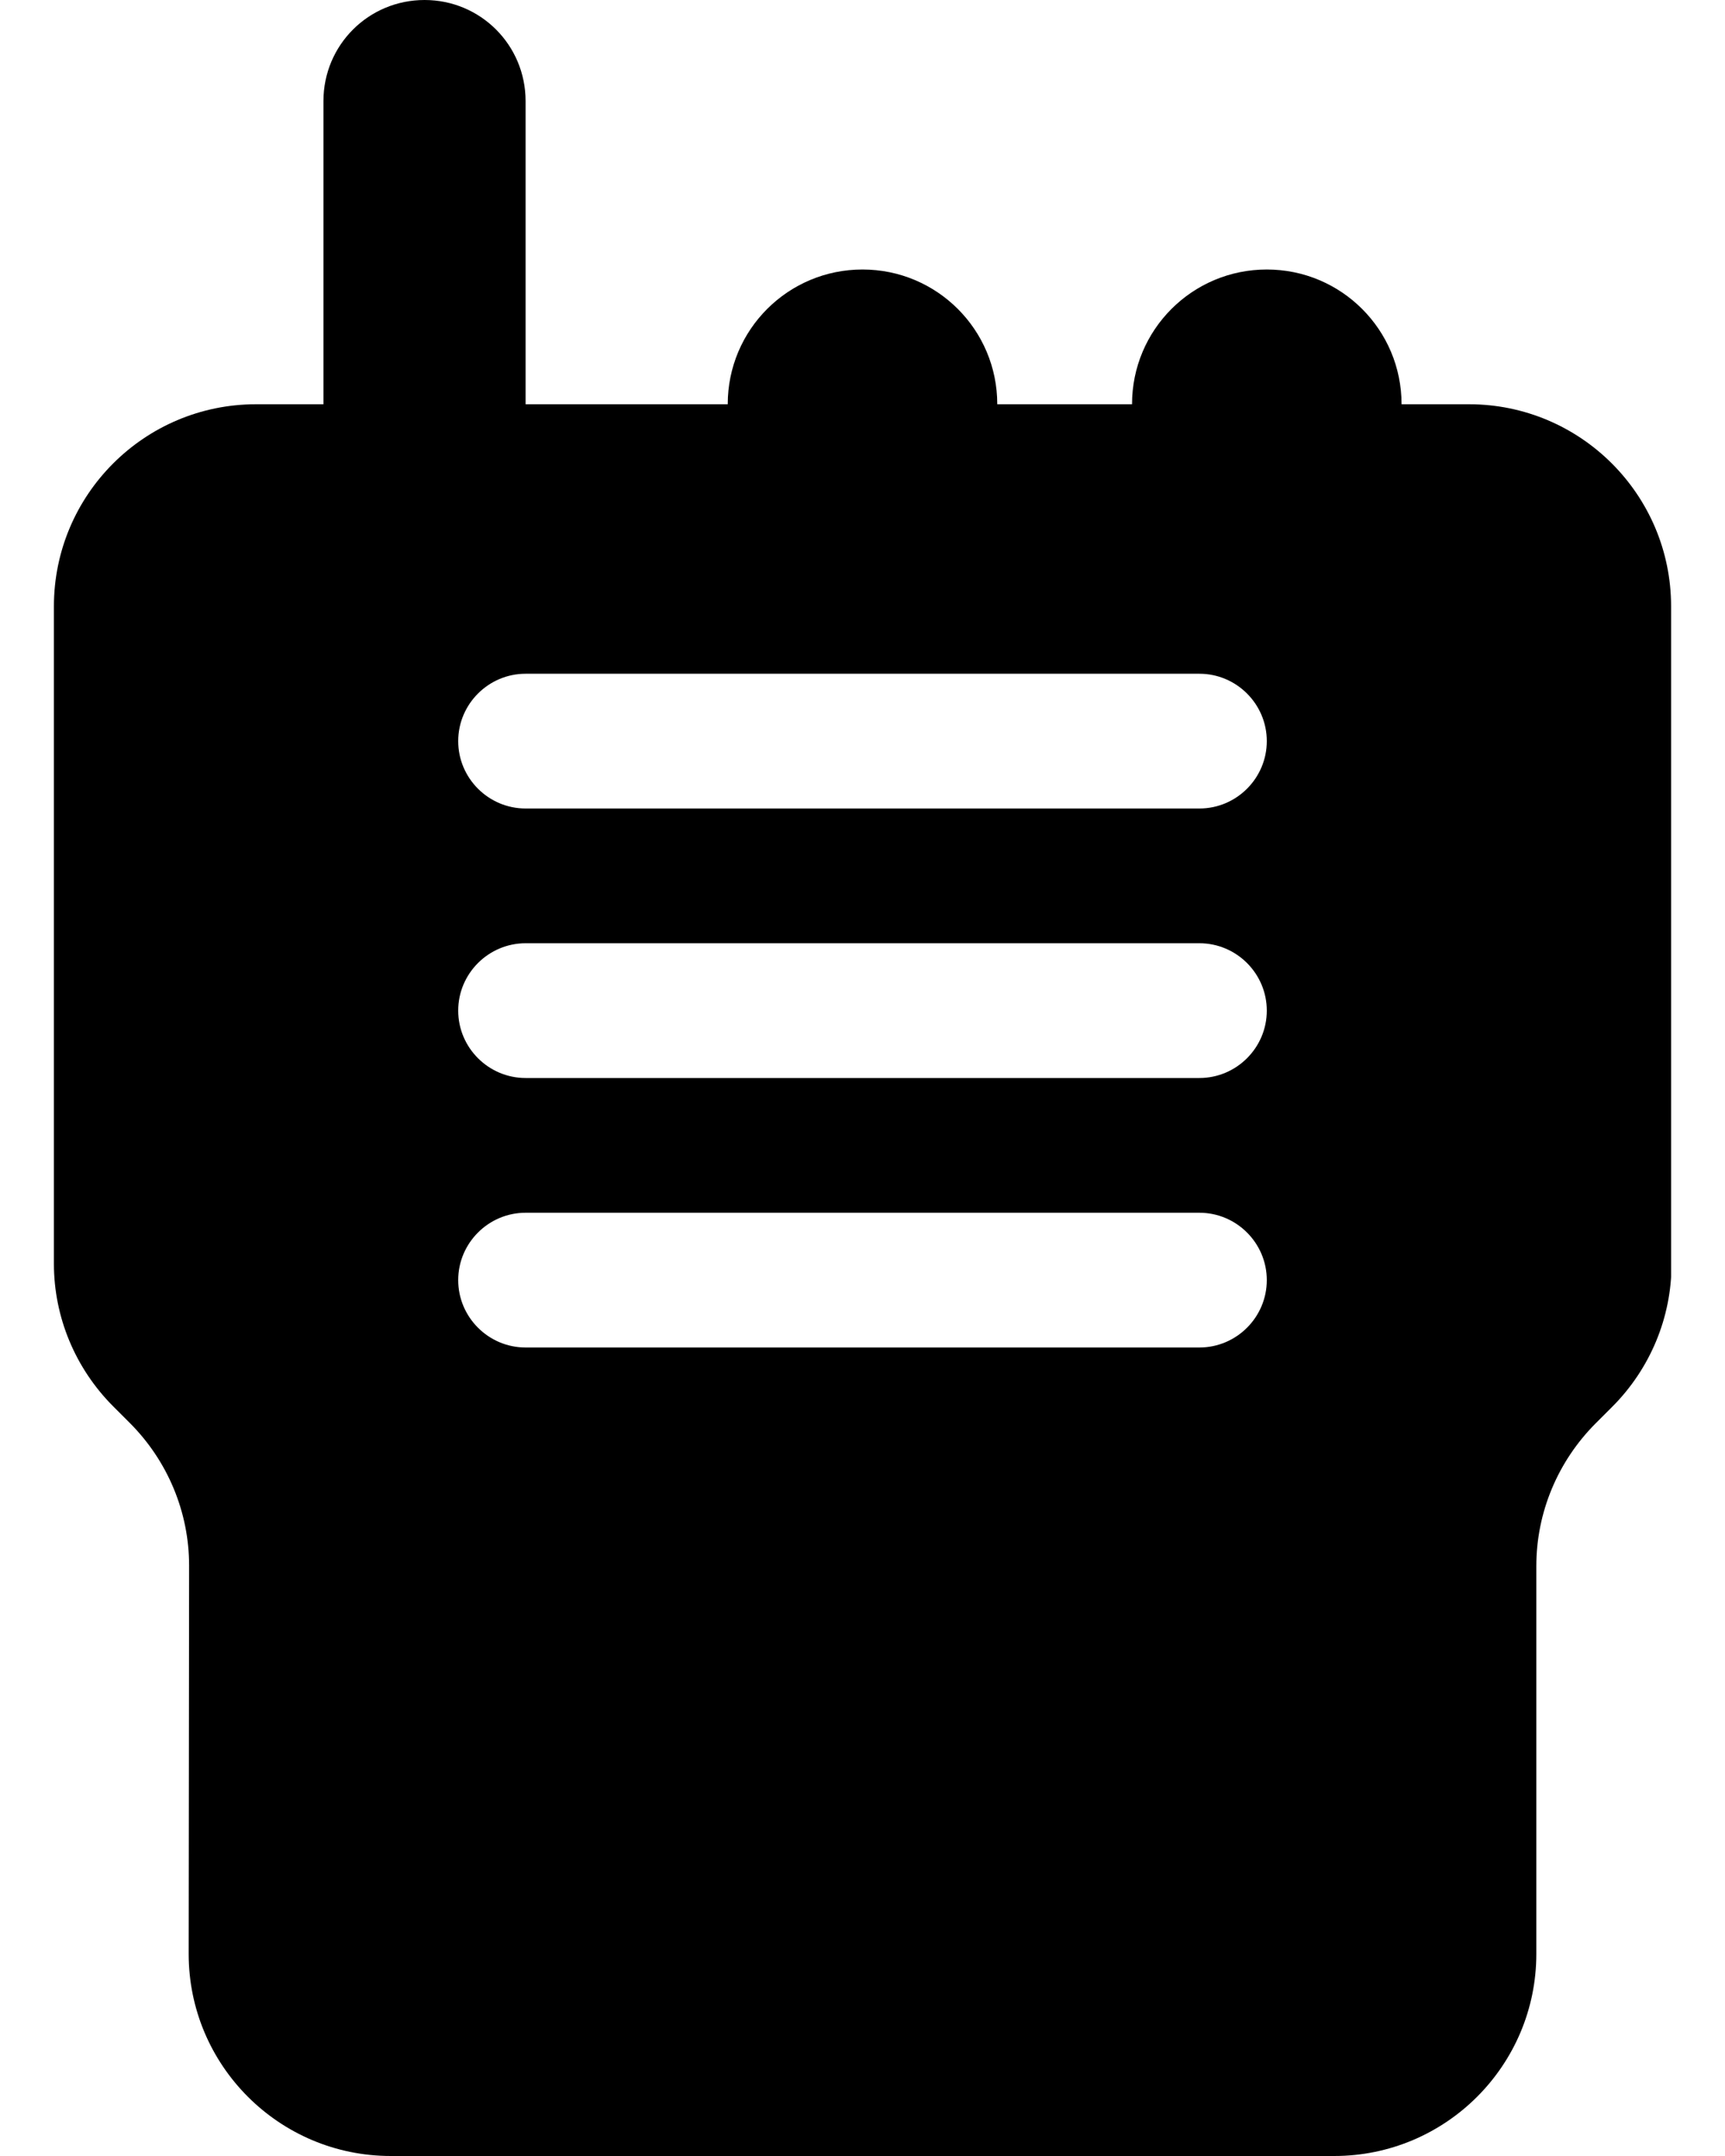 <?xml version="1.0" encoding="UTF-8"?> <svg xmlns="http://www.w3.org/2000/svg" width="16" height="20" viewBox="0 0 16 20" fill="none"><g clip-path="url(#clip0_170_1343)"><path d="M4.875 0.938C4.875 0.418 4.457 0 3.938 0C3.418 0 3 0.418 3 0.938V3.75H2.375C1.34 3.75 0.5 4.59 0.5 5.625V11.723C0.5 12.219 0.699 12.695 1.051 13.047L1.203 13.199C1.555 13.551 1.754 14.027 1.754 14.523L1.75 18.125C1.75 19.16 2.59 20 3.625 20H12.375C13.41 20 14.25 19.16 14.25 18.125V14.527C14.25 14.031 14.449 13.555 14.801 13.203L14.953 13.051C15.305 12.699 15.504 12.223 15.504 11.727L15.5 5.625C15.5 4.59 14.66 3.75 13.625 3.75H13C13 3.059 12.441 2.5 11.75 2.5C11.059 2.5 10.5 3.059 10.5 3.75H9.25C9.25 3.059 8.691 2.5 8 2.5C7.309 2.5 6.75 3.059 6.75 3.75H4.875V0.938ZM4.875 6.25H11.125C11.469 6.25 11.75 6.531 11.75 6.875C11.75 7.219 11.469 7.5 11.125 7.5H4.875C4.531 7.5 4.25 7.219 4.25 6.875C4.25 6.531 4.531 6.25 4.875 6.25ZM4.875 8.75H11.125C11.469 8.75 11.75 9.031 11.75 9.375C11.75 9.719 11.469 10 11.125 10H4.875C4.531 10 4.25 9.719 4.25 9.375C4.25 9.031 4.531 8.75 4.875 8.75ZM4.875 11.25H11.125C11.469 11.25 11.75 11.531 11.75 11.875C11.75 12.219 11.469 12.5 11.125 12.5H4.875C4.531 12.5 4.25 12.219 4.25 11.875C4.25 11.531 4.531 11.25 4.875 11.25Z" fill="black"></path></g><defs><clipPath id="clip0_170_1343"><rect width="15" height="20" fill="white" transform="translate(0.5)"></rect></clipPath></defs></svg> 